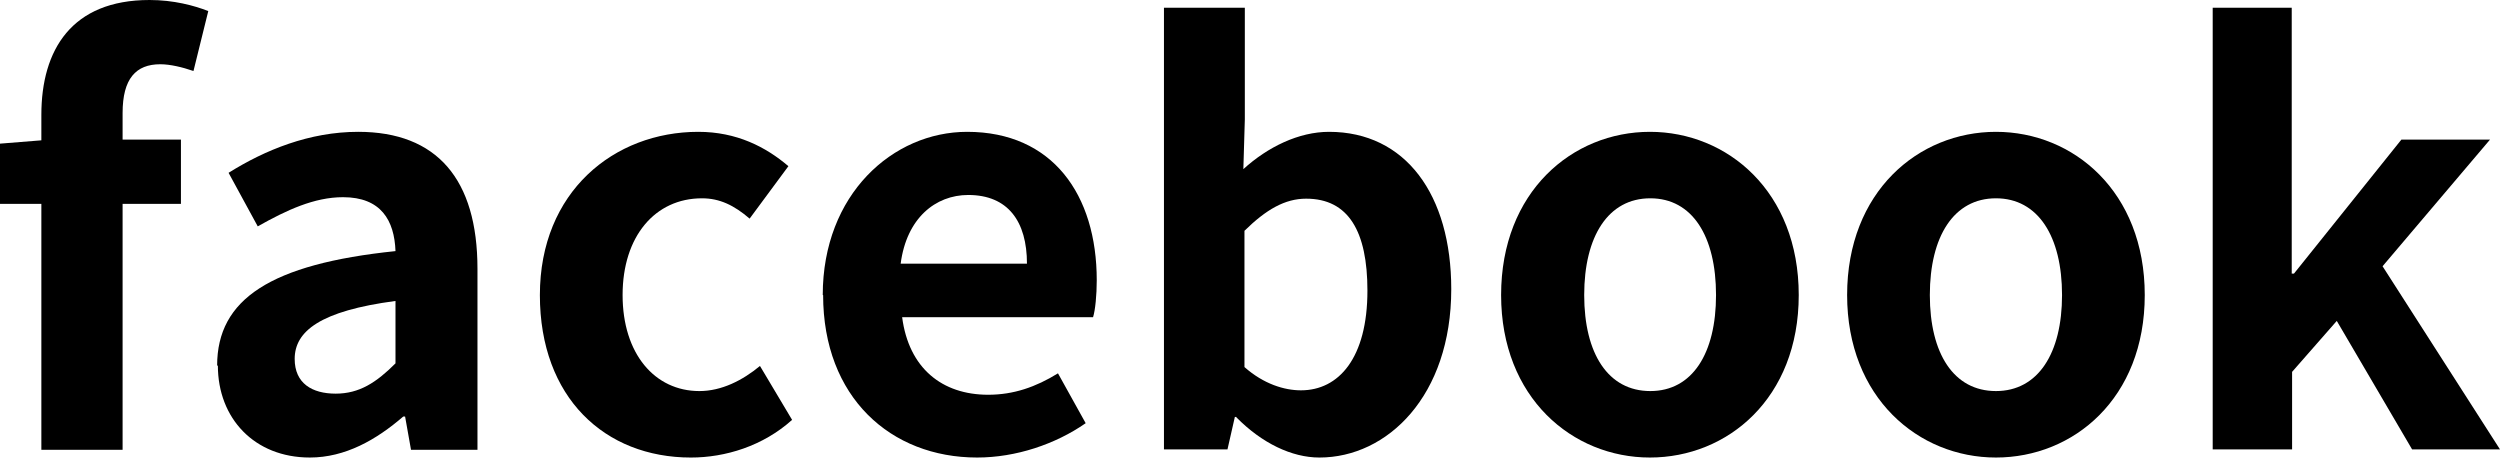 <?xml version="1.0" encoding="UTF-8"?><svg xmlns="http://www.w3.org/2000/svg" viewBox="0 0 67.7 12.39"><g id="a"/><g id="b"><g id="c"><g><path d="M5.23,1.92c-.29-.1-.62-.18-.89-.18-.66,0-1.02,.39-1.02,1.32v.72h1.58v1.74h-1.58v6.66H1.12V5.52H0v-1.63l1.12-.09v-.69C1.12,1.35,1.94,0,4.05,0c.65,0,1.21,.15,1.59,.3l-.4,1.62Z"/><path d="M5.88,9.9c0-1.8,1.45-2.75,4.83-3.1-.03-.83-.39-1.46-1.42-1.46-.78,0-1.53,.35-2.31,.79l-.79-1.45c.99-.62,2.19-1.11,3.51-1.11,2.13,0,3.23,1.28,3.23,3.71v4.9h-1.8l-.16-.9h-.05c-.73,.63-1.57,1.11-2.53,1.11-1.5,0-2.49-1.06-2.49-2.49Zm4.83-.06v-1.69c-2.04,.27-2.73,.82-2.73,1.57,0,.66,.47,.94,1.11,.94s1.1-.3,1.62-.82Z"/><path d="M14.62,7.99c0-2.8,2.01-4.42,4.29-4.42,1.04,0,1.83,.41,2.44,.93l-1.05,1.42c-.42-.36-.81-.55-1.29-.55-1.27,0-2.15,1.03-2.15,2.62s.87,2.6,2.08,2.6c.6,0,1.17-.29,1.64-.68l.87,1.46c-.79,.71-1.81,1.02-2.74,1.02-2.33,0-4.09-1.62-4.09-4.4Z"/><path d="M22.28,7.99c0-2.73,1.9-4.42,3.91-4.42,2.31,0,3.51,1.7,3.51,4.02,0,.4-.04,.81-.1,1h-5.17c.18,1.38,1.08,2.1,2.33,2.1,.69,0,1.29-.21,1.89-.58l.75,1.35c-.82,.57-1.89,.93-2.94,.93-2.34,0-4.17-1.63-4.17-4.4Zm5.53-.85c0-1.14-.51-1.86-1.59-1.86-.89,0-1.67,.63-1.83,1.86h3.42Z"/><path d="M33.48,11.29h-.04l-.2,.88h-1.72V.21h2.19V3.23l-.04,1.35c.66-.6,1.5-1.01,2.32-1.01,2.07,0,3.31,1.7,3.31,4.26,0,2.89-1.73,4.56-3.57,4.56-.75,0-1.56-.39-2.25-1.09Zm3.55-3.42c0-1.6-.51-2.49-1.66-2.49-.57,0-1.08,.29-1.67,.87v3.69c.52,.46,1.08,.63,1.53,.63,1.02,0,1.8-.87,1.8-2.7Z"/><path d="M40.65,7.99c0-2.8,1.93-4.42,4.03-4.42s4.03,1.62,4.03,4.42-1.93,4.4-4.03,4.4-4.03-1.62-4.03-4.4Zm5.82,0c0-1.59-.64-2.62-1.78-2.62s-1.79,1.03-1.79,2.62,.65,2.6,1.79,2.6,1.78-1.02,1.78-2.6Z"/><path d="M50.02,7.99c0-2.8,1.93-4.42,4.03-4.42s4.03,1.62,4.03,4.42-1.93,4.4-4.03,4.4-4.03-1.62-4.03-4.4Zm5.82,0c0-1.59-.65-2.62-1.79-2.62s-1.79,1.03-1.79,2.62,.65,2.6,1.79,2.6,1.79-1.02,1.79-2.6Z"/><path d="M59.91,.21h2.15V7.41h.06l2.91-3.63h2.4l-2.91,3.43,3.18,4.96h-2.38l-2.04-3.48-1.21,1.38v2.1h-2.15V.21Z"/></g></g></g></svg>